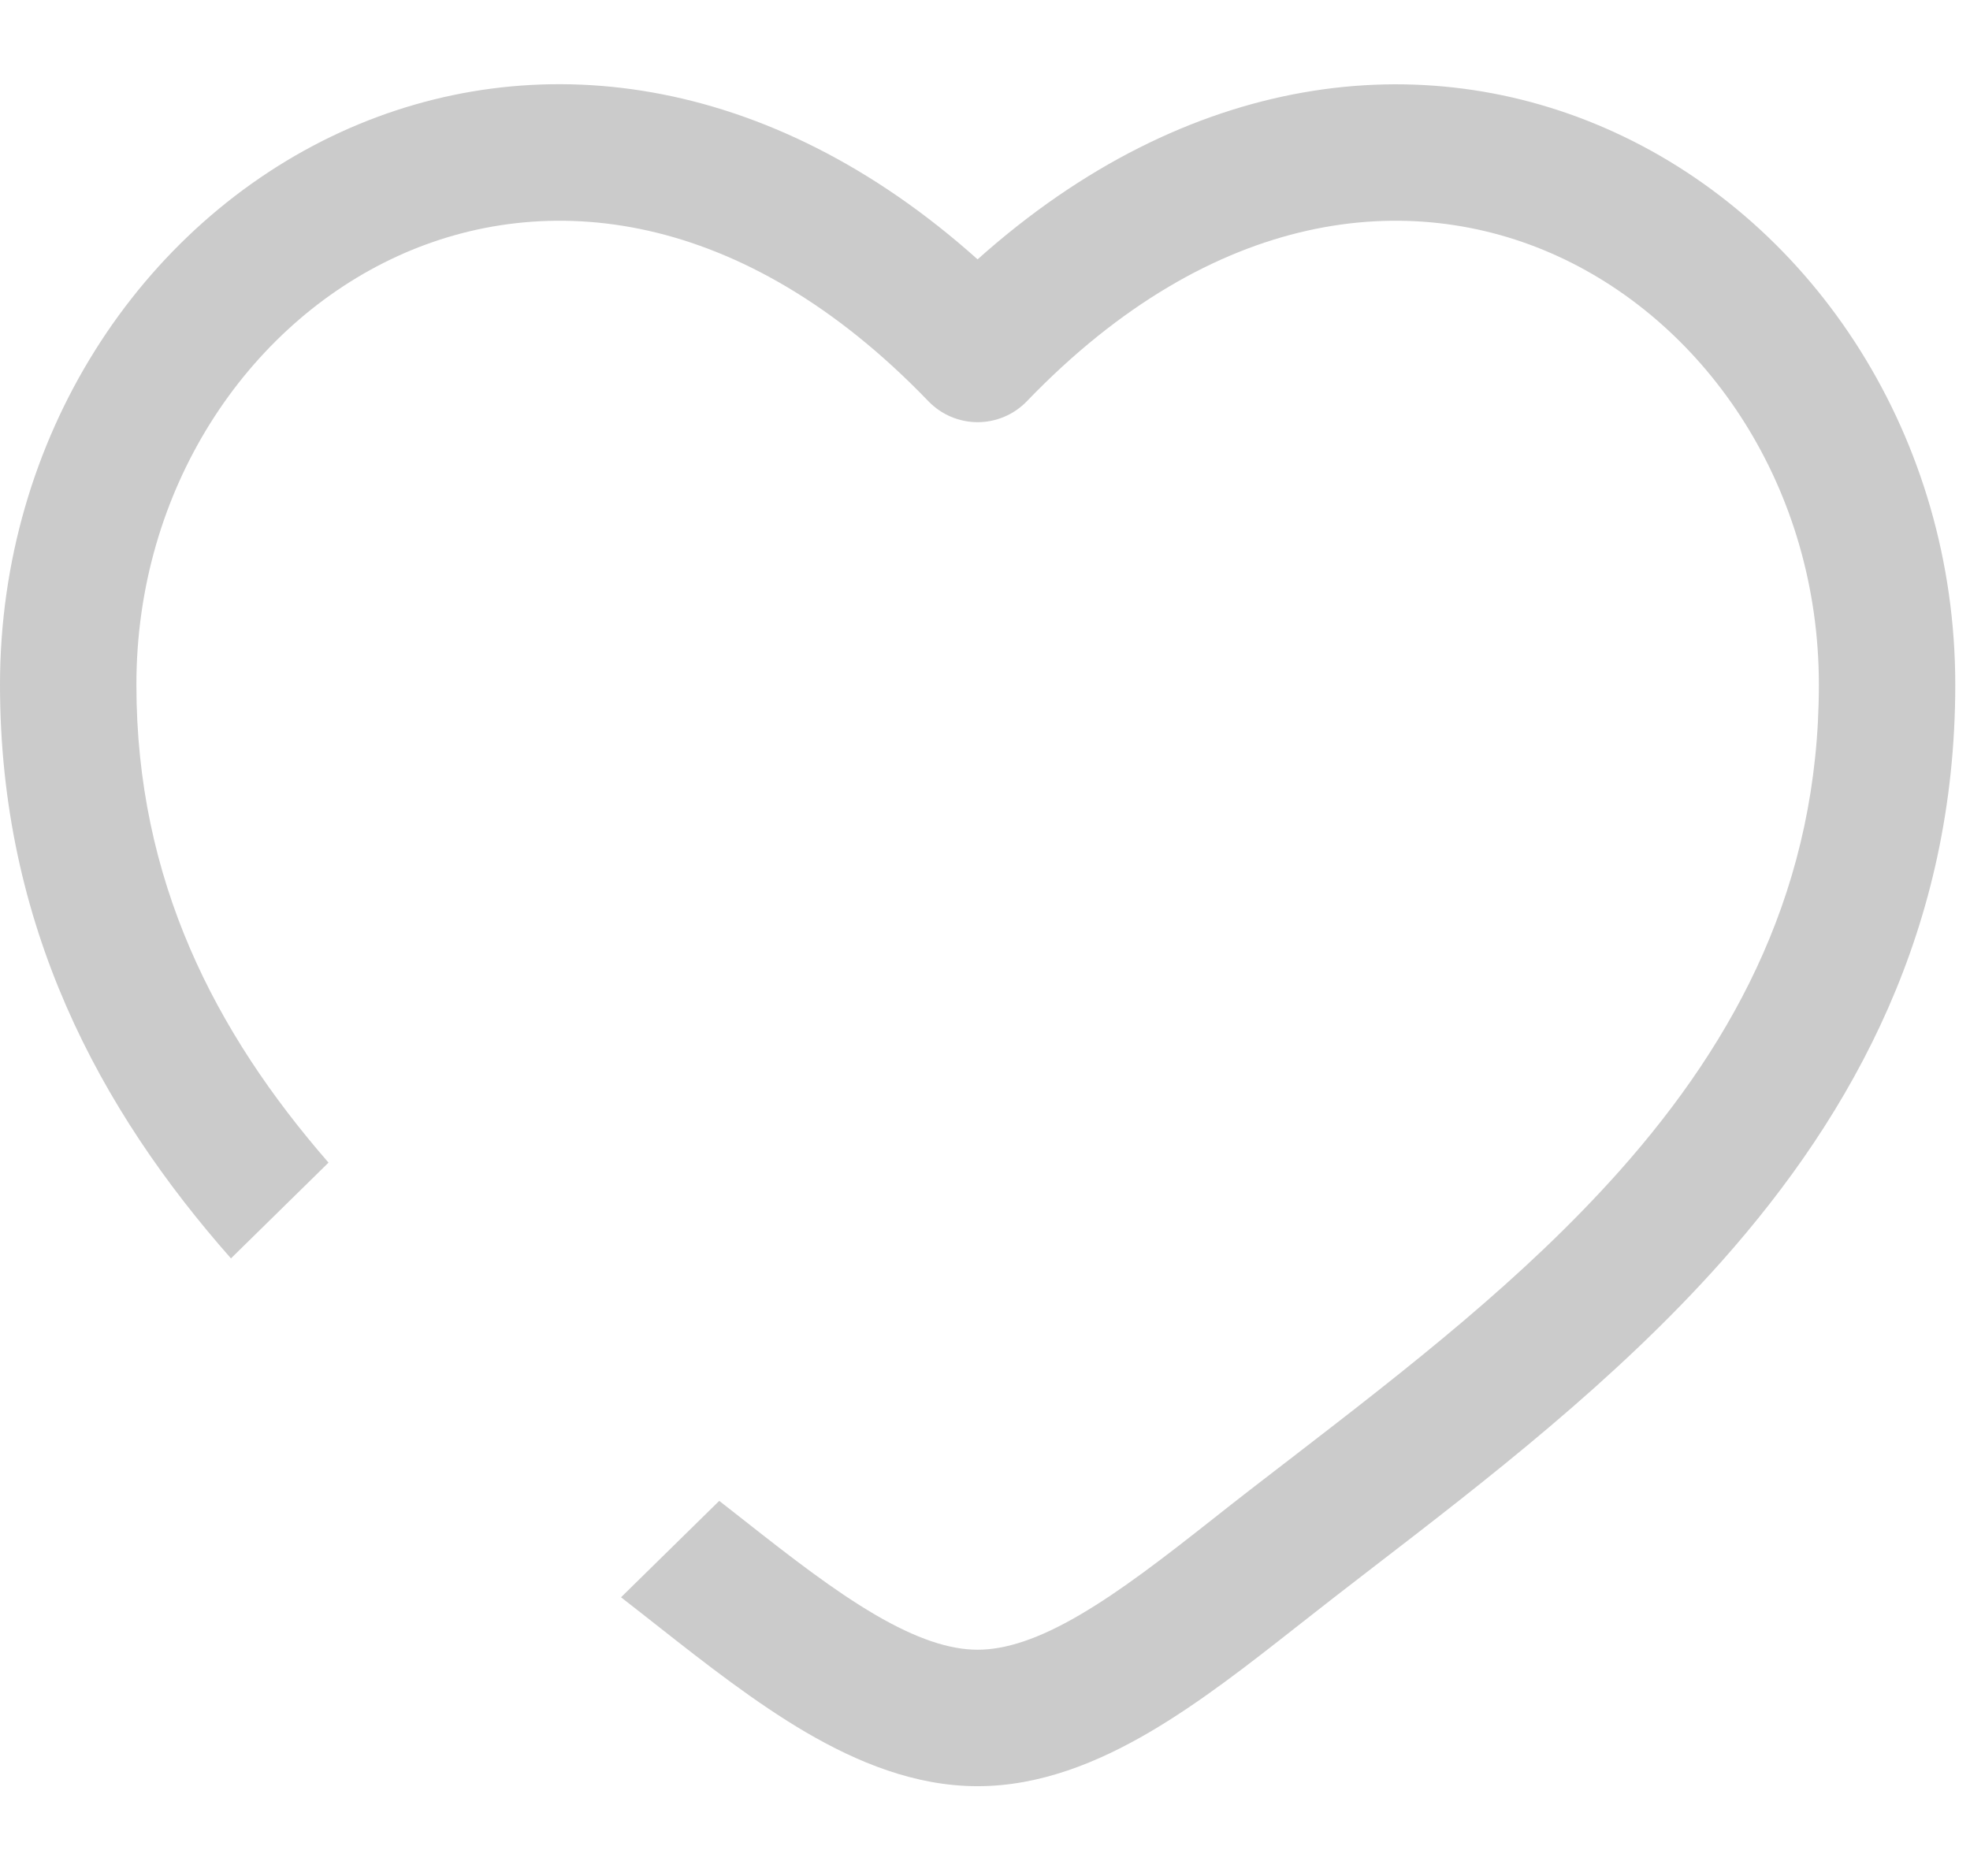 <svg width="21" height="20" viewBox="0 0 21 20" fill="none" xmlns="http://www.w3.org/2000/svg">
<path id="Subtract" fill-rule="evenodd" clip-rule="evenodd" d="M1.454 7.299C1.454 5.214 2.632 3.465 4.24 2.73C5.803 2.016 7.903 2.205 9.898 4.279C9.966 4.349 10.047 4.405 10.137 4.443C10.227 4.481 10.324 4.501 10.421 4.501C10.519 4.501 10.616 4.481 10.706 4.443C10.796 4.405 10.877 4.349 10.945 4.279C12.94 2.205 15.04 2.016 16.603 2.73C18.211 3.465 19.389 5.215 19.389 7.299C19.389 9.429 18.517 11.072 17.268 12.479C16.242 13.633 15.002 14.591 13.791 15.525L13.775 15.538L13.748 15.558C13.468 15.773 13.189 15.988 12.917 16.204C12.407 16.606 11.952 16.958 11.513 17.215C11.075 17.472 10.722 17.588 10.421 17.588C10.121 17.588 9.768 17.471 9.33 17.215C8.891 16.958 8.436 16.606 7.926 16.204C7.84 16.136 7.754 16.069 7.667 16.001L6.62 17.029C6.758 17.137 6.894 17.242 7.026 17.347C7.523 17.738 8.056 18.155 8.596 18.471C9.136 18.786 9.753 19.043 10.421 19.043C11.09 19.043 11.707 18.786 12.247 18.471C12.788 18.155 13.32 17.738 13.817 17.347C14.083 17.137 14.35 16.93 14.618 16.724C15.84 15.784 17.224 14.718 18.354 13.446C19.767 11.856 20.843 9.884 20.843 7.3C20.843 4.671 19.355 2.391 17.208 1.409C15.173 0.478 12.663 0.76 10.421 2.765C8.18 0.759 5.67 0.477 3.635 1.407C1.489 2.391 0 4.671 0 7.3C0 9.868 1.063 11.831 2.462 13.416L3.502 12.395C2.293 11.006 1.454 9.387 1.454 7.299Z" fill="#CBCBCB"/>
</svg>
